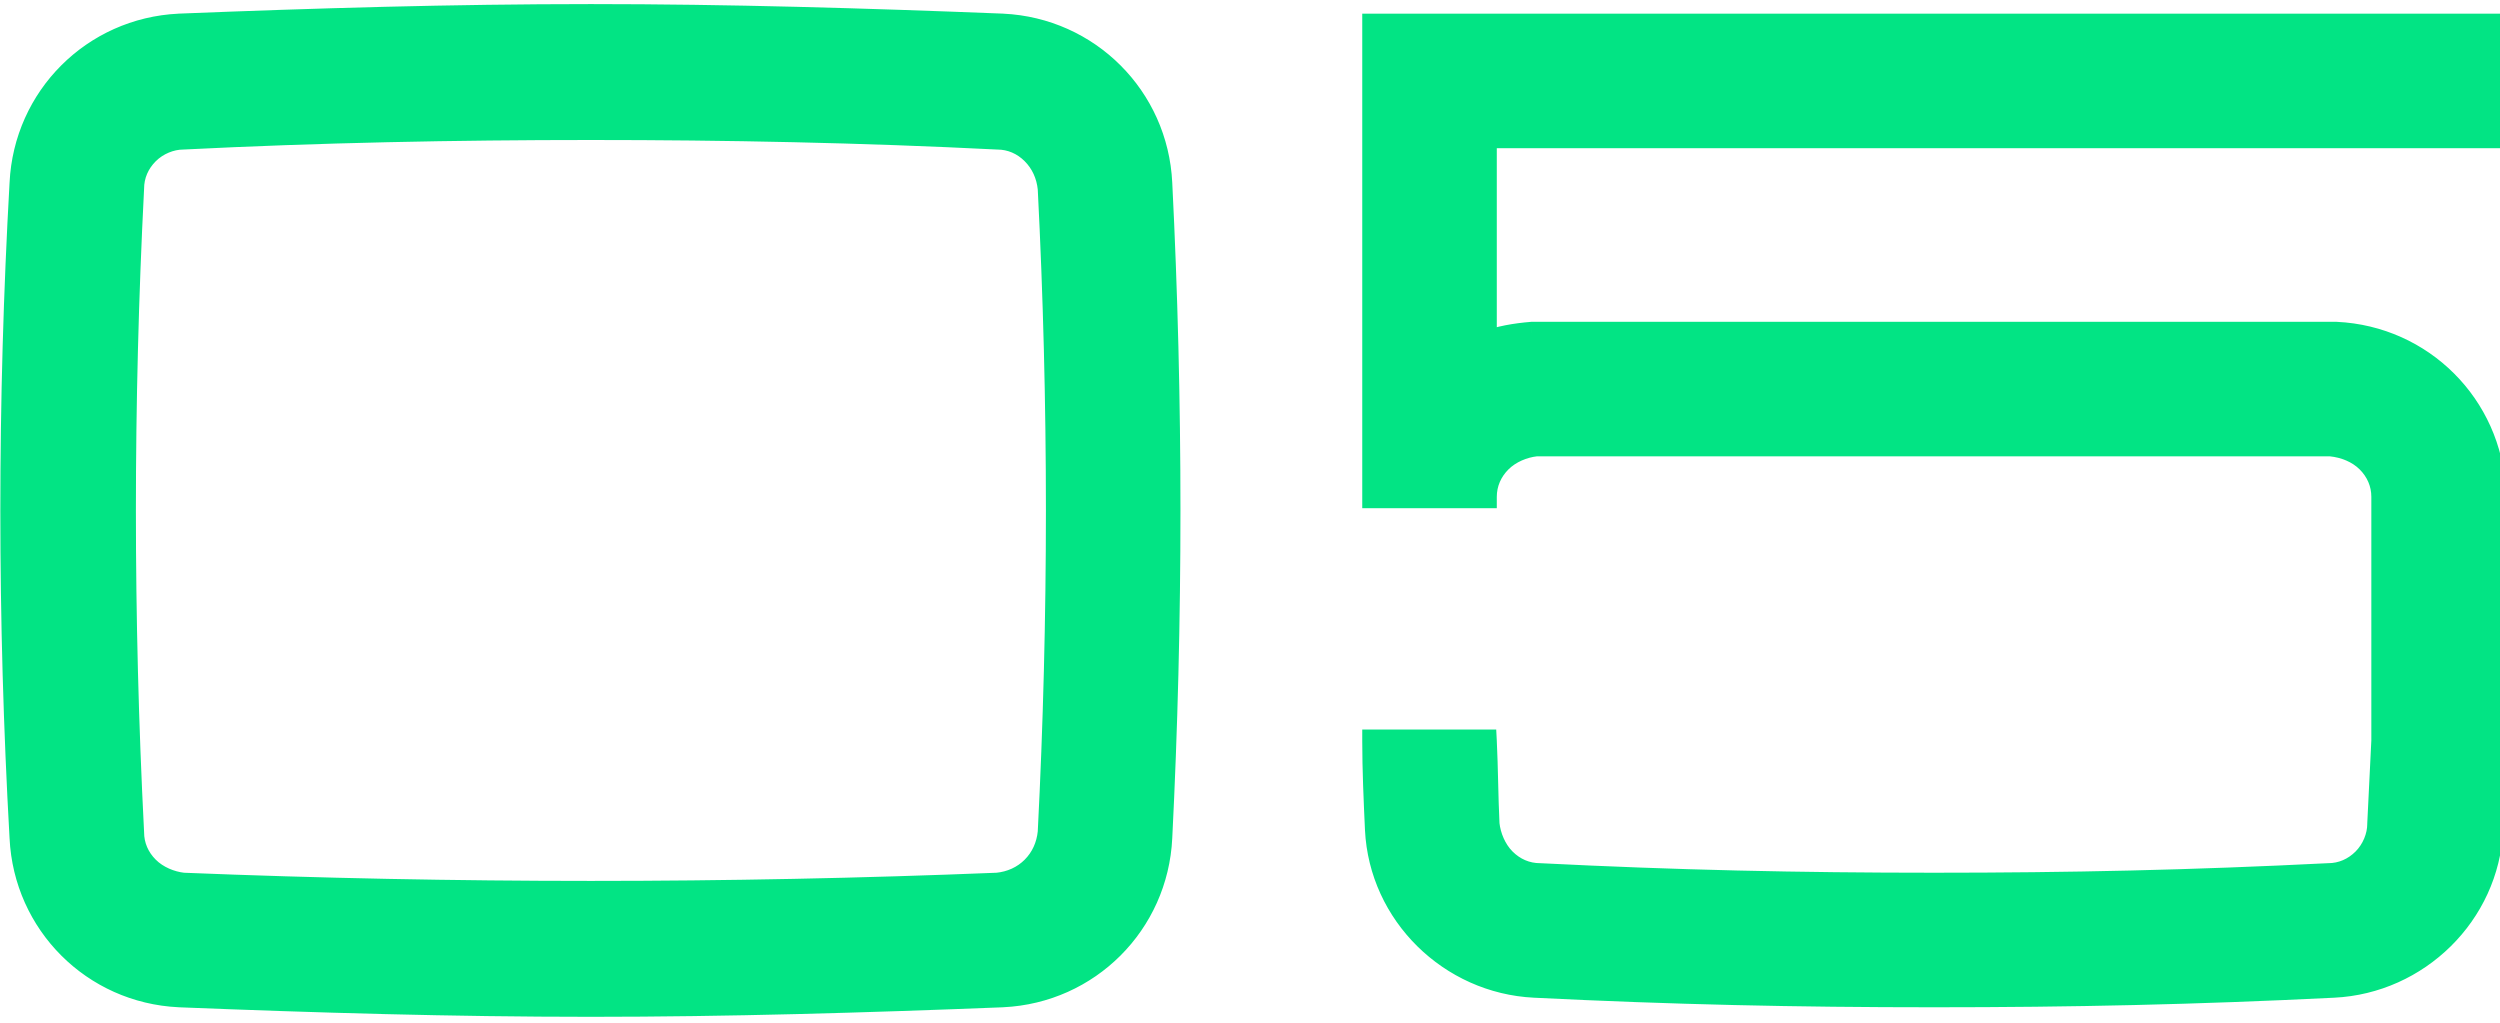 <?xml version="1.0" encoding="UTF-8"?> <svg xmlns="http://www.w3.org/2000/svg" width="110" height="45" viewBox="0 0 110 45" fill="none"> <path d="M26 5.66C20.06 5.66 14 5.78 8.06 6.08C7.52 6.08 6.92 6.32 6.5 6.74C6.08 7.16 5.84 7.7 5.84 8.3C5.36 17.72 5.36 27.2 5.84 36.62C5.84 37.22 6.08 37.76 6.5 38.18C6.92 38.6 7.52 38.84 8.06 38.9C14 39.14 20.06 39.26 26 39.26C31.94 39.26 37.94 39.14 43.88 38.9C44.48 38.84 45.02 38.6 45.44 38.18C45.86 37.76 46.1 37.22 46.16 36.62C46.64 27.2 46.64 17.72 46.16 8.3C46.1 7.7 45.86 7.16 45.44 6.74C45.02 6.32 44.48 6.08 43.88 6.08C37.94 5.78 31.94 5.66 26 5.66ZM7.88 1.1C13.88 0.86 19.94 0.68 26 0.68C32 0.68 38.06 0.86 44.12 1.1C47.9 1.28 50.9 4.28 51.08 8.06C51.56 17.66 51.56 27.26 51.08 36.86C50.9 40.64 47.9 43.64 44.12 43.82C38.06 44.06 32 44.24 26 44.24C19.94 44.24 13.88 44.06 7.88 43.82C4.1 43.64 1.1 40.64 0.92 36.86C0.38 27.26 0.38 17.66 0.92 8.06C1.1 4.28 4.1 1.28 7.88 1.1ZM109.759 6.02H65.359V15.08C65.959 14.84 66.679 14.72 67.399 14.66H102.799C106.579 14.84 109.579 17.84 109.759 21.62V32.6C109.759 33.86 109.699 35.18 109.639 36.5C109.459 40.22 106.399 43.22 102.679 43.4C96.619 43.7 91.159 43.82 85.099 43.82C79.039 43.82 73.579 43.7 67.519 43.4C63.799 43.22 60.739 40.22 60.559 36.5C60.499 35.18 60.439 33.86 60.439 32.6H65.359C65.419 33.8 65.419 35 65.479 36.26C65.539 36.8 65.779 37.4 66.199 37.82C66.619 38.24 67.159 38.48 67.759 38.48C73.699 38.78 79.159 38.9 85.099 38.9C91.039 38.9 96.499 38.78 102.439 38.48C103.039 38.48 103.579 38.24 103.999 37.82C104.419 37.4 104.659 36.8 104.659 36.26C104.719 35 104.779 33.8 104.839 32.6V21.86C104.839 21.26 104.599 20.72 104.179 20.3C103.759 19.88 103.159 19.64 102.559 19.58H67.579C67.039 19.64 66.439 19.88 66.019 20.3C65.599 20.72 65.359 21.26 65.359 21.86H60.439V1.1H109.759V6.02Z" fill="#02E484"></path> <path d="M8.06 6.08V6.58H8.073L8.085 6.579L8.06 6.08ZM6.5 6.74L6.146 6.386L6.146 6.386L6.5 6.74ZM5.84 8.3L6.339 8.325L6.34 8.313V8.3H5.84ZM5.84 36.62H6.34V36.607L6.339 36.595L5.84 36.62ZM8.06 38.9L8.005 39.397L8.022 39.399L8.04 39.4L8.06 38.9ZM43.88 38.9L43.9 39.4L43.915 39.399L43.93 39.398L43.88 38.9ZM45.44 38.18L45.794 38.534L45.794 38.534L45.44 38.18ZM46.16 36.62L46.657 36.67L46.659 36.658L46.659 36.645L46.16 36.62ZM46.16 8.3L46.659 8.275L46.659 8.262L46.657 8.25L46.16 8.3ZM45.44 6.74L45.794 6.386L45.794 6.386L45.44 6.74ZM43.88 6.08L43.855 6.579L43.867 6.58H43.88V6.08ZM7.88 1.1L7.86 0.6L7.856 0.601L7.88 1.1ZM44.12 1.1L44.144 0.601L44.14 0.6L44.12 1.1ZM51.08 8.06L50.581 8.084L50.581 8.085L51.08 8.06ZM51.08 36.86L50.581 36.835L50.581 36.836L51.08 36.86ZM44.12 43.82L44.14 44.32L44.144 44.319L44.12 43.82ZM7.88 43.82L7.856 44.319L7.86 44.32L7.88 43.82ZM0.92 36.86L1.419 36.836L1.419 36.832L0.92 36.86ZM0.92 8.06L1.419 8.088L1.419 8.084L0.92 8.06ZM26 5.16C20.053 5.16 13.985 5.28 8.035 5.581L8.085 6.579C14.015 6.28 20.067 6.16 26 6.16V5.16ZM8.06 5.58C7.386 5.58 6.659 5.874 6.146 6.386L6.854 7.094C7.181 6.766 7.654 6.58 8.06 6.58V5.58ZM6.146 6.386C5.639 6.894 5.34 7.559 5.34 8.3H6.34C6.34 7.841 6.521 7.426 6.854 7.094L6.146 6.386ZM5.341 8.275C4.86 17.712 4.86 27.209 5.341 36.645L6.339 36.595C5.86 27.192 5.86 17.729 6.339 8.325L5.341 8.275ZM5.34 36.62C5.34 37.361 5.639 38.026 6.146 38.534L6.854 37.826C6.521 37.494 6.34 37.079 6.34 36.62H5.34ZM6.146 38.534C6.661 39.048 7.374 39.327 8.005 39.397L8.115 38.403C7.666 38.353 7.179 38.152 6.854 37.826L6.146 38.534ZM8.04 39.4C13.987 39.64 20.053 39.76 26 39.76V38.76C20.067 38.76 14.013 38.64 8.08 38.4L8.04 39.4ZM26 39.76C31.947 39.76 37.953 39.64 43.9 39.4L43.86 38.4C37.927 38.64 31.933 38.76 26 38.76V39.76ZM43.93 39.398C44.635 39.327 45.285 39.042 45.794 38.534L45.087 37.826C44.755 38.158 44.325 38.353 43.83 38.403L43.93 39.398ZM45.794 38.534C46.302 38.025 46.587 37.375 46.657 36.67L45.663 36.57C45.613 37.065 45.418 37.495 45.086 37.826L45.794 38.534ZM46.659 36.645C47.14 27.209 47.14 17.712 46.659 8.275L45.661 8.325C46.14 17.729 46.14 27.192 45.661 36.595L46.659 36.645ZM46.657 8.25C46.587 7.545 46.302 6.895 45.794 6.386L45.086 7.094C45.418 7.425 45.613 7.855 45.663 8.35L46.657 8.25ZM45.794 6.386C45.286 5.879 44.621 5.58 43.88 5.58V6.58C44.339 6.58 44.754 6.761 45.087 7.094L45.794 6.386ZM43.905 5.581C37.955 5.28 31.947 5.16 26 5.16V6.16C31.933 6.16 37.925 6.28 43.855 6.579L43.905 5.581ZM7.9 1.6C13.897 1.36 19.95 1.18 26 1.18V0.18C19.93 0.18 13.863 0.36 7.86 0.6L7.9 1.6ZM26 1.18C31.991 1.18 38.043 1.36 44.1 1.6L44.14 0.6C38.077 0.36 32.01 0.18 26 0.18V1.18ZM44.096 1.599C47.619 1.767 50.413 4.561 50.581 8.084L51.579 8.036C51.387 3.999 48.181 0.793 44.144 0.601L44.096 1.599ZM50.581 8.085C51.06 17.668 51.06 27.252 50.581 36.835L51.579 36.885C52.06 27.268 52.06 17.652 51.579 8.035L50.581 8.085ZM50.581 36.836C50.413 40.359 47.619 43.153 44.096 43.321L44.144 44.319C48.181 44.127 51.387 40.921 51.579 36.884L50.581 36.836ZM44.1 43.32C38.043 43.56 31.991 43.74 26 43.74V44.74C32.01 44.74 38.077 44.56 44.14 44.32L44.1 43.32ZM26 43.74C19.95 43.74 13.897 43.56 7.9 43.32L7.86 44.32C13.863 44.56 19.93 44.74 26 44.74V43.74ZM7.904 43.321C4.381 43.153 1.587 40.359 1.419 36.836L0.421 36.884C0.613 40.921 3.819 44.127 7.856 44.319L7.904 43.321ZM1.419 36.832C0.88 27.251 0.88 17.669 1.419 8.088L0.421 8.032C-0.12 17.651 -0.12 27.269 0.421 36.888L1.419 36.832ZM1.419 8.084C1.587 4.561 4.381 1.767 7.904 1.599L7.856 0.601C3.819 0.793 0.613 3.999 0.421 8.036L1.419 8.084ZM109.759 6.02V6.52H110.259V6.02H109.759ZM65.359 6.02V5.52H64.859V6.02H65.359ZM65.359 15.08H64.859V15.819L65.544 15.544L65.359 15.08ZM67.399 14.66V14.16H67.378L67.357 14.162L67.399 14.66ZM102.799 14.66L102.822 14.161L102.81 14.16H102.799V14.66ZM109.759 21.62H110.259V21.608L110.258 21.596L109.759 21.62ZM109.639 36.5L110.138 36.524L110.138 36.523L109.639 36.5ZM102.679 43.4L102.654 42.901L102.654 42.901L102.679 43.4ZM67.519 43.4L67.543 42.901L67.543 42.901L67.519 43.4ZM60.559 36.5L60.059 36.523L60.059 36.524L60.559 36.5ZM60.439 32.6V32.1H59.939V32.6H60.439ZM65.359 32.6L65.858 32.575L65.834 32.1H65.359V32.6ZM65.479 36.26L64.979 36.284L64.98 36.3L64.982 36.315L65.479 36.26ZM66.199 37.82L66.552 37.466L66.552 37.466L66.199 37.82ZM67.759 38.48L67.784 37.981L67.771 37.98H67.759V38.48ZM102.439 38.48V37.98H102.426L102.413 37.981L102.439 38.48ZM103.999 37.82L103.645 37.466L103.645 37.466L103.999 37.82ZM104.659 36.26L104.159 36.236L104.159 36.248V36.26H104.659ZM104.839 32.6L105.338 32.625L105.339 32.612V32.6H104.839ZM104.179 20.3L104.532 19.946L104.532 19.946L104.179 20.3ZM102.559 19.58L102.608 19.082L102.584 19.08H102.559V19.58ZM67.579 19.58V19.08H67.551L67.523 19.083L67.579 19.58ZM65.359 21.86V22.36H65.859V21.86H65.359ZM60.439 21.86H59.939V22.36H60.439V21.86ZM60.439 1.1V0.6H59.939V1.1H60.439ZM109.759 1.1H110.259V0.6H109.759V1.1ZM109.759 5.52H65.359V6.52H109.759V5.52ZM64.859 6.02V15.08H65.859V6.02H64.859ZM65.544 15.544C66.077 15.331 66.74 15.217 67.44 15.158L67.357 14.162C66.617 14.223 65.84 14.349 65.173 14.616L65.544 15.544ZM67.399 15.16H102.799V14.16H67.399V15.16ZM102.775 15.159C106.297 15.327 109.091 18.121 109.259 21.644L110.258 21.596C110.066 17.559 106.86 14.353 102.822 14.161L102.775 15.159ZM109.259 21.62V32.6H110.259V21.62H109.259ZM109.259 32.6C109.259 33.847 109.199 35.155 109.139 36.477L110.138 36.523C110.198 35.205 110.259 33.873 110.259 32.6H109.259ZM109.139 36.476C108.972 39.933 106.123 42.733 102.654 42.901L102.703 43.899C106.674 43.707 109.945 40.507 110.138 36.524L109.139 36.476ZM102.654 42.901C96.603 43.2 91.151 43.32 85.099 43.32V44.32C91.166 44.32 96.634 44.2 102.703 43.899L102.654 42.901ZM85.099 43.32C79.046 43.32 73.594 43.2 67.543 42.901L67.494 43.899C73.563 44.2 79.031 44.32 85.099 44.32V43.32ZM67.543 42.901C64.075 42.733 61.225 39.933 61.058 36.476L60.059 36.524C60.252 40.507 63.523 43.707 67.494 43.899L67.543 42.901ZM61.058 36.477C60.998 35.155 60.939 33.847 60.939 32.6H59.939C59.939 33.873 59.999 35.205 60.059 36.523L61.058 36.477ZM60.439 33.1H65.359V32.1H60.439V33.1ZM64.859 32.625C64.889 33.218 64.904 33.811 64.919 34.42C64.934 35.026 64.949 35.647 64.979 36.284L65.978 36.236C65.948 35.613 65.933 35.004 65.918 34.395C65.903 33.789 65.888 33.182 65.858 32.575L64.859 32.625ZM64.982 36.315C65.052 36.946 65.331 37.659 65.845 38.174L66.552 37.466C66.227 37.141 66.025 36.654 65.975 36.205L64.982 36.315ZM65.845 38.174C66.353 38.681 67.017 38.98 67.759 38.98V37.98C67.3 37.98 66.885 37.799 66.552 37.466L65.845 38.174ZM67.733 38.979C73.683 39.28 79.151 39.4 85.099 39.4V38.4C79.166 38.4 73.714 38.28 67.784 37.981L67.733 38.979ZM85.099 39.4C91.046 39.4 96.514 39.28 102.464 38.979L102.413 37.981C96.483 38.28 91.031 38.4 85.099 38.4V39.4ZM102.439 38.98C103.18 38.98 103.845 38.681 104.352 38.174L103.645 37.466C103.312 37.799 102.897 37.98 102.439 37.98V38.98ZM104.352 38.174C104.865 37.661 105.159 36.934 105.159 36.26H104.159C104.159 36.666 103.972 37.139 103.645 37.466L104.352 38.174ZM105.158 36.284C105.218 35.025 105.278 33.825 105.338 32.625L104.339 32.575C104.279 33.775 104.219 34.975 104.159 36.236L105.158 36.284ZM105.339 32.6V21.86H104.339V32.6H105.339ZM105.339 21.86C105.339 21.119 105.04 20.454 104.532 19.946L103.825 20.654C104.158 20.986 104.339 21.401 104.339 21.86H105.339ZM104.532 19.946C104.014 19.428 103.298 19.151 102.608 19.082L102.509 20.078C103.019 20.129 103.503 20.331 103.825 20.654L104.532 19.946ZM102.559 19.08H67.579V20.08H102.559V19.08ZM67.523 19.083C66.892 19.153 66.18 19.432 65.665 19.946L66.372 20.654C66.698 20.328 67.185 20.127 67.634 20.077L67.523 19.083ZM65.665 19.946C65.158 20.454 64.859 21.119 64.859 21.86H65.859C65.859 21.401 66.04 20.986 66.372 20.654L65.665 19.946ZM65.359 21.36H60.439V22.36H65.359V21.36ZM60.939 21.86V1.1H59.939V21.86H60.939ZM60.439 1.6H109.759V0.6H60.439V1.6ZM109.259 1.1V6.02H110.259V1.1H109.259Z" fill="#02E484"></path> </svg> 